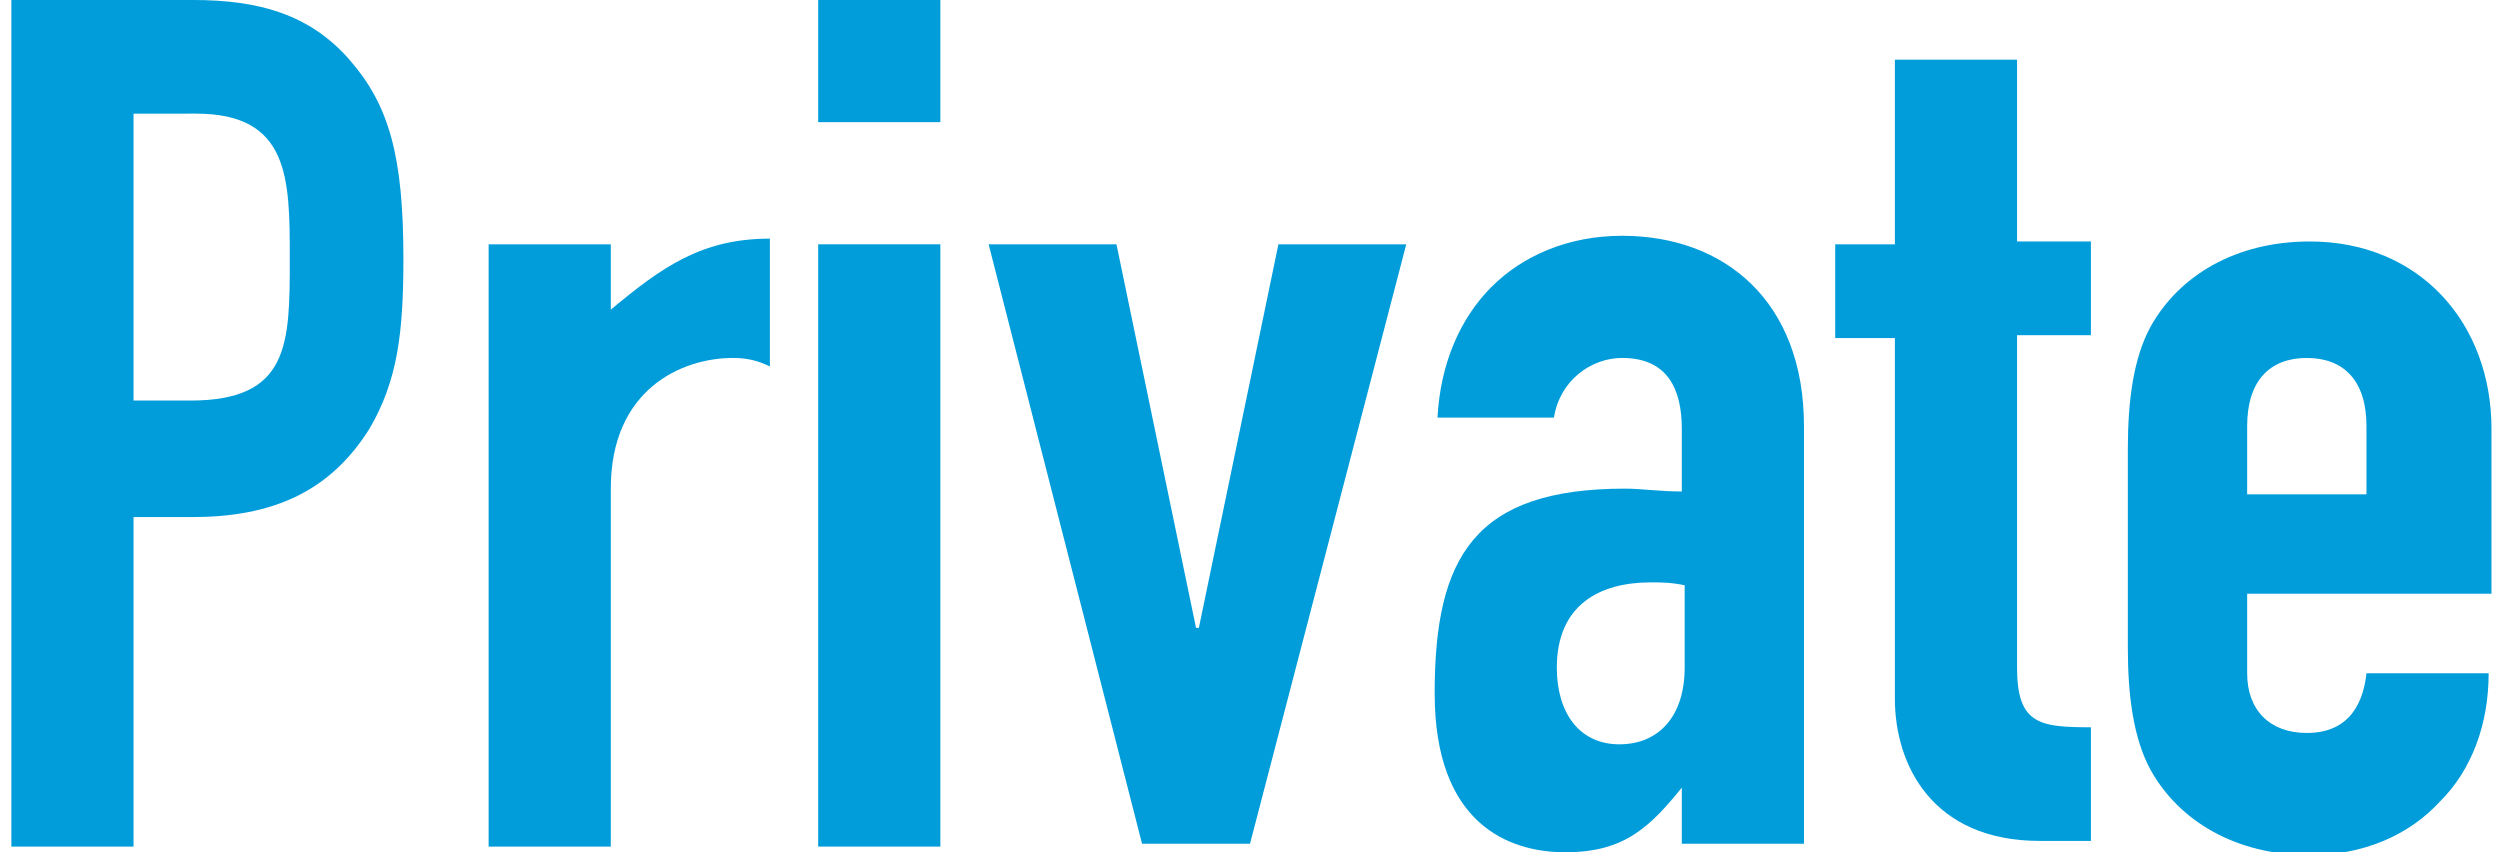 <?xml version="1.0" encoding="utf-8"?>
<!-- Generator: Adobe Illustrator 26.5.1, SVG Export Plug-In . SVG Version: 6.00 Build 0)  -->
<svg version="1.1" xmlns="http://www.w3.org/2000/svg" xmlns:xlink="http://www.w3.org/1999/xlink" x="0px" y="0px"
	 viewBox="0 0 88 30" style="enable-background:new 0 0 88 30;" xml:space="preserve">
<style type="text/css">
	.st0{fill:#009DDA;}
</style>
<g id="レイヤー_1">
</g>
<g id="文字">
	<g>
		<g>
			<path class="st0" d="M0.4,0h6.4c2.3,0,4.1,0.5,5.5,2.1s1.9,3.4,1.9,7c0,2.6-0.2,4.3-1.2,6c-1.2,1.9-3,3.1-6.2,3.1H4.7v11.6H0.4V0
				z M4.7,14.1h2c3.5,0,3.5-2,3.5-5c0-2.8,0-5.1-3.3-5.1H4.7V14.1z"/>
			<path class="st0" d="M17.2,8.6h4.3v2.3c1.8-1.5,3.2-2.5,5.6-2.5v4.5c-0.4-0.2-0.8-0.3-1.3-0.3c-1.8,0-4.3,1.1-4.3,4.6v12.6h-4.3
				V8.6z"/>
			<path class="st0" d="M28.8,0h4.3v4.3h-4.3V0z M28.8,8.6h4.3v21.2h-4.3V8.6z"/>
			<path class="st0" d="M44,29.7h-3.8L34.8,8.6h4.5l2.8,13.5h0.1L45,8.6h4.5L44,29.7z"/>
			<path class="st0" d="M59.3,27.6L59.3,27.6c-1.2,1.5-2.1,2.4-4.2,2.4c-2,0-4.6-1-4.6-5.6c0-4.8,1.4-7.2,6.7-7.2
				c0.6,0,1.2,0.1,2,0.1v-2.2c0-1.4-0.5-2.5-2.1-2.5c-1.1,0-2.2,0.8-2.4,2.1h-4.1c0.1-1.9,0.8-3.5,1.9-4.6c1.1-1.1,2.7-1.8,4.6-1.8
				c3.6,0,6.4,2.3,6.4,6.7v14.7h-4.3V27.6z M59.3,20.6c-0.5-0.1-0.8-0.1-1.2-0.1c-1.8,0-3.3,0.8-3.3,3c0,1.6,0.8,2.7,2.2,2.7
				c1.4,0,2.3-1,2.3-2.7V20.6z"/>
			<path class="st0" d="M66.7,2.1H71v6.4h2.6v3.3H71v11.7c0,2,0.8,2.1,2.6,2.1v4h-1.8c-3.8,0-5.1-2.7-5.1-5V11.9h-2.1V8.6h2.1V2.1z"
				/>
			<path class="st0" d="M79.1,20.8v2.9c0,1.3,0.8,2.1,2.1,2.1c1.6,0,2-1.2,2.1-2.1h4.3c0,1.8-0.6,3.4-1.7,4.5
				c-1.1,1.2-2.7,1.9-4.6,1.9c-2.6,0-4.6-1.2-5.6-3c-0.6-1.1-0.8-2.6-0.8-4.3v-7c0-1.7,0.2-3.2,0.8-4.3c1-1.8,3-3,5.6-3
				c3.9,0,6.4,2.9,6.4,6.6v5.8H79.1z M79.1,17.4h4.2V15c0-1.6-0.8-2.4-2.1-2.4c-1.3,0-2.1,0.8-2.1,2.4V17.4z"/>
		</g>
	</g>
</g>
</svg>
